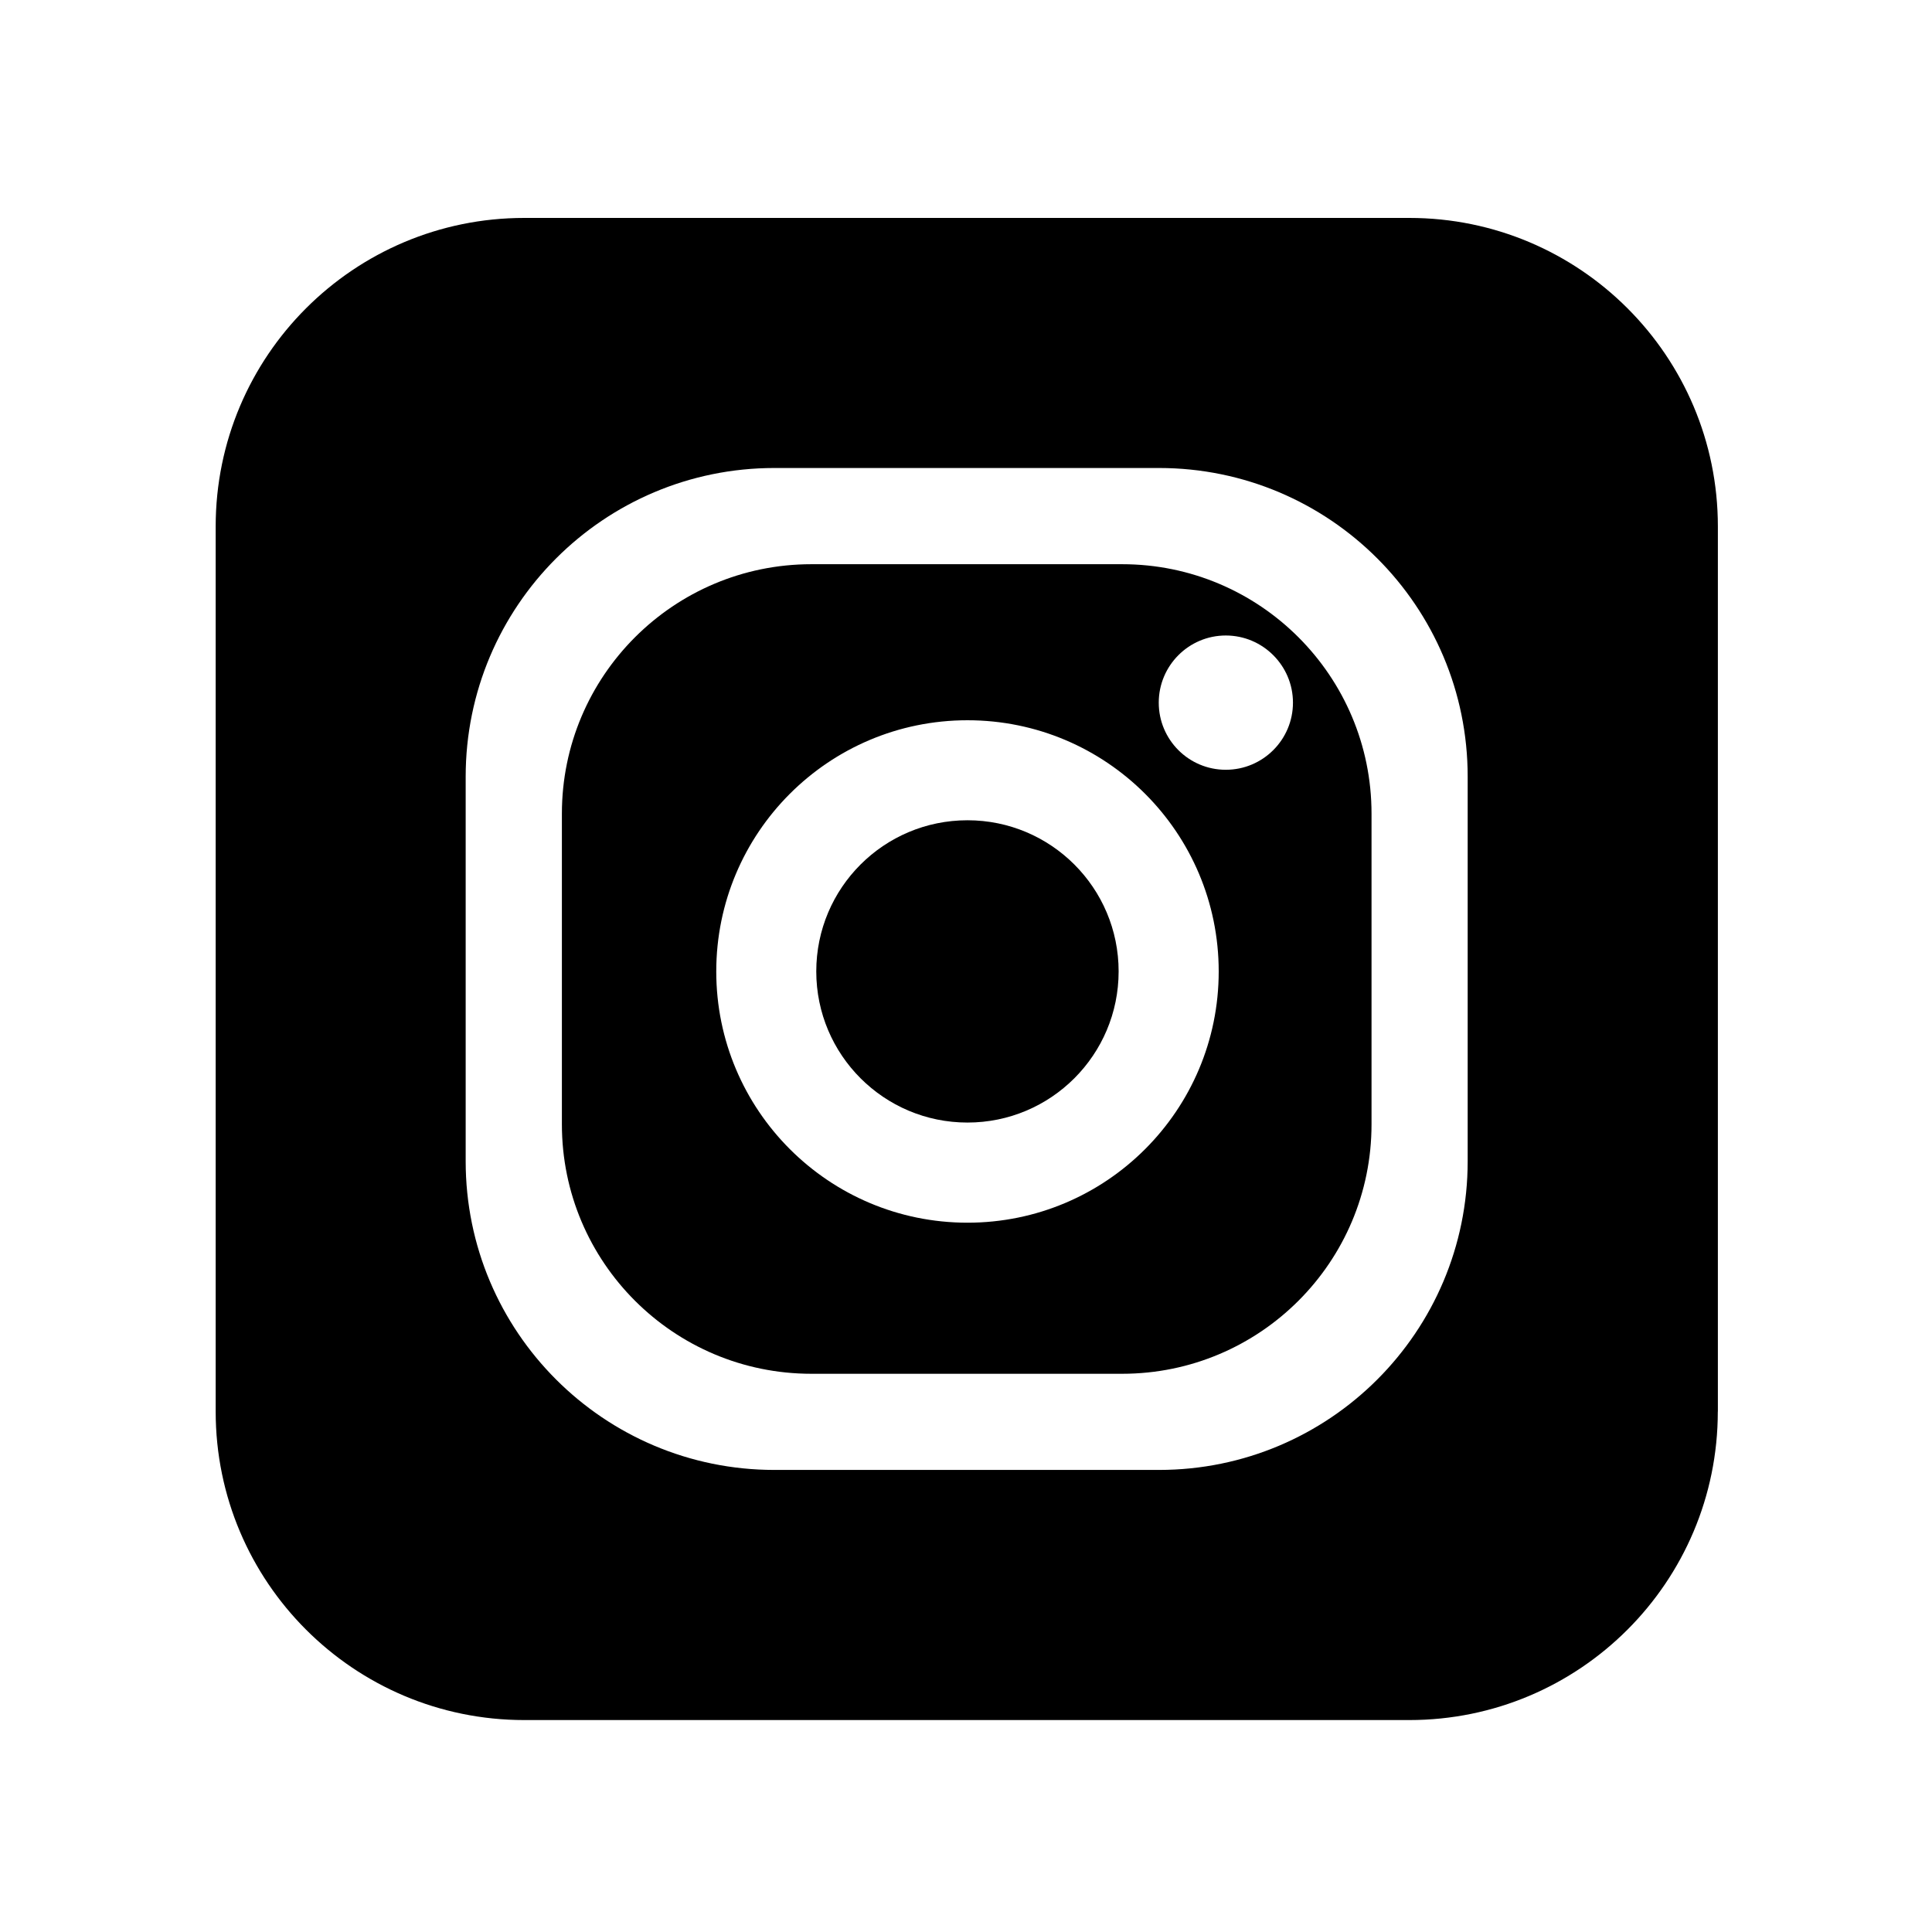 <?xml version="1.0" encoding="utf-8"?>
<!-- Generator: Adobe Illustrator 23.0.6, SVG Export Plug-In . SVG Version: 6.00 Build 0)  -->
<svg version="1.1" id="Слой_1" xmlns="http://www.w3.org/2000/svg" xmlns:xlink="http://www.w3.org/1999/xlink" x="0px" y="0px"
	 viewBox="0 0 300 300" style="enable-background:new 0 0 300 300;" xml:space="preserve">
<g>
	<path d="M174.24,87.61h-48.25c-21.39,0-38.74,17.35-38.74,38.73v48.25c0,21.4,17.35,38.73,38.74,38.73h48.25
		c21.39,0,38.73-17.33,38.73-38.73v-48.25C212.97,104.96,195.63,87.61,174.24,87.61z M150.23,189.86
		c-21.55,0-39.01-17.47-39.01-39.01c0-21.55,17.46-39.01,39.01-39.01c21.54,0,39.01,17.45,39.01,39.01
		C189.24,172.39,171.78,189.86,150.23,189.86z M190.34,119.53c-5.75,0-10.41-4.66-10.41-10.42c0-5.75,4.66-10.43,10.41-10.43
		s10.43,4.68,10.43,10.43S196.1,119.53,190.34,119.53z"/>
	<path d="M150.23,127.37c-12.97,0-23.48,10.5-23.48,23.47c0,12.96,10.51,23.47,23.48,23.47c12.96,0,23.47-10.51,23.47-23.47
		C173.7,137.87,163.19,127.37,150.23,127.37z"/>
	<path d="M218.84,33.84H81.41c-26.47,0-47.92,21.44-47.92,47.91v137.43c0,26.46,21.46,47.91,47.92,47.91h137.42
		c26.46,0,47.91-21.45,47.91-47.91h0.01V81.75C266.75,55.29,245.3,33.84,218.84,33.84z M227.9,180.32
		c0,26.47-21.46,47.93-47.93,47.93h-59.72c-26.48,0-47.94-21.46-47.94-47.93v-59.71c0-26.48,21.46-47.94,47.94-47.94h59.72
		c26.47,0,47.94,21.46,47.93,47.94V180.32z"/>
</g>
</svg>
